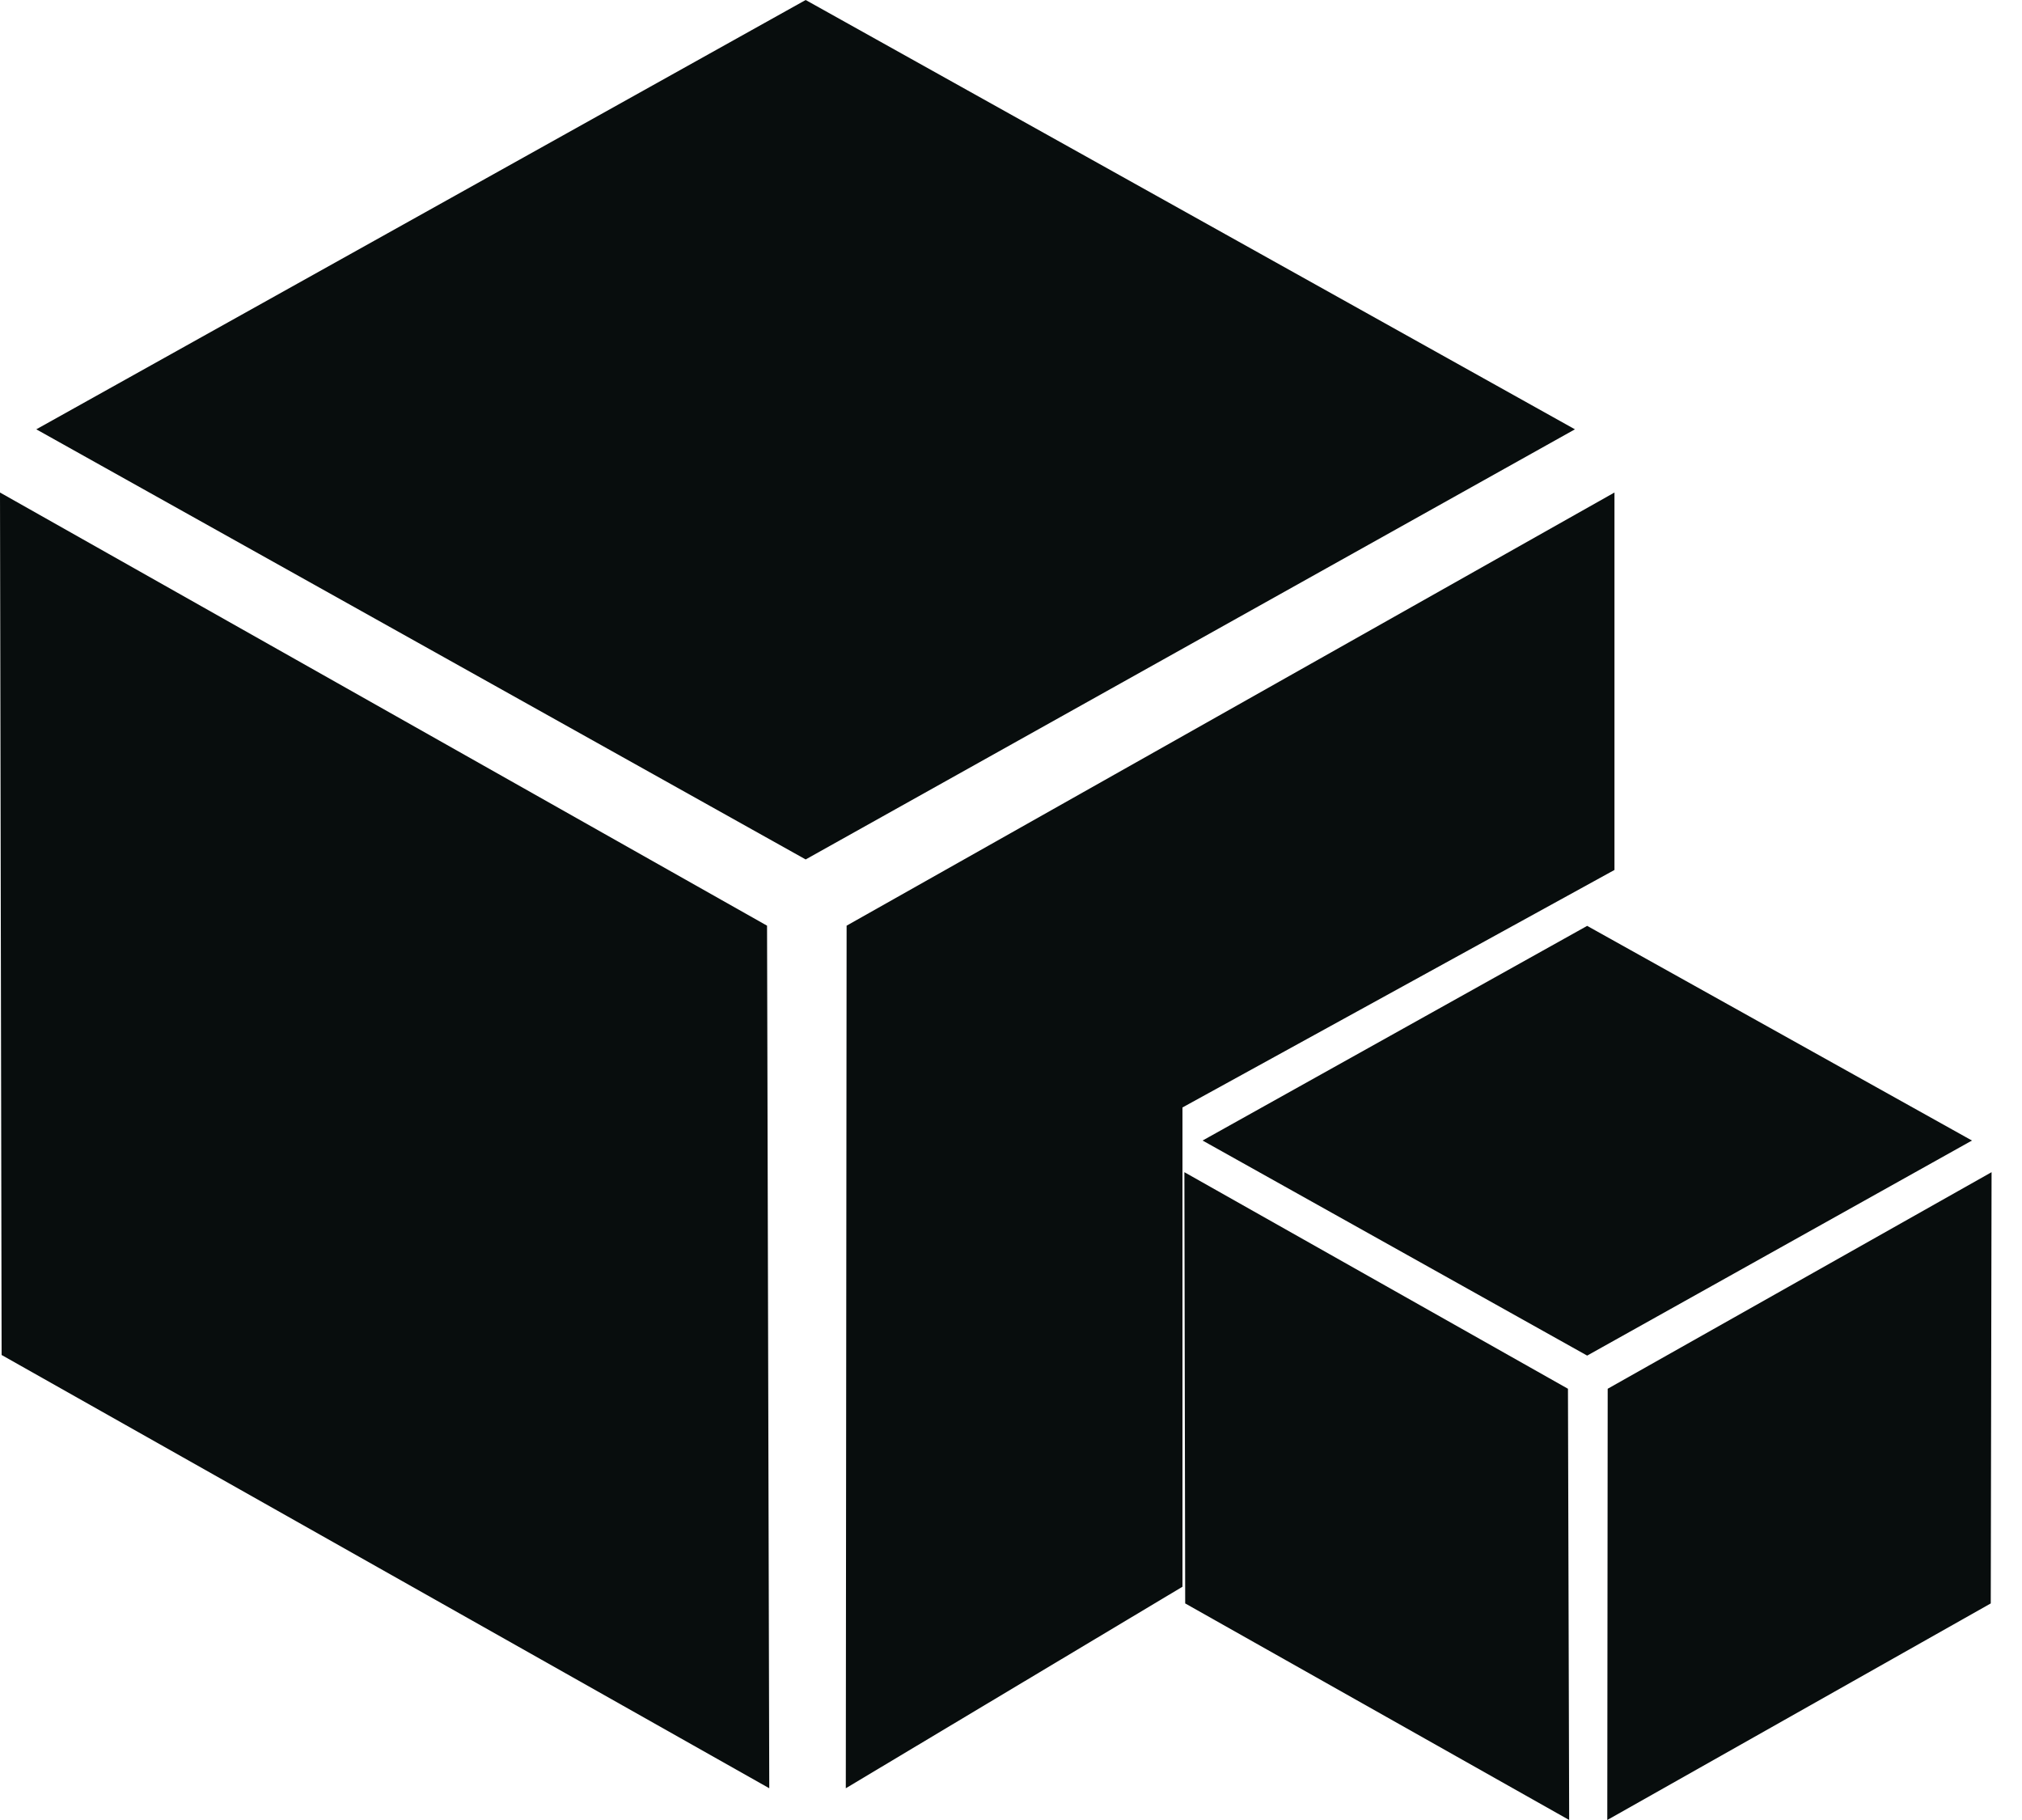 <svg width="20" height="18" viewBox="0 0 20 18" fill="none" xmlns="http://www.w3.org/2000/svg">
<path d="M15.509 13.735L15.521 18L11.723 15.858L11.715 11.593L15.509 13.735ZM19.691 15.858L15.898 18L15.902 13.735L19.699 11.593L19.691 15.858ZM7.587 9.155L7.609 17.686L0.016 13.401L0 4.871L7.587 9.155ZM15.969 8.604L11.696 10.953V15.693L8.366 17.686L8.374 9.155L15.969 4.871V8.604ZM19.505 11.28L15.699 13.407L11.895 11.28L15.699 9.157L19.505 11.28ZM15.578 4.246L7.969 8.5L0.359 4.246L7.969 0L15.578 4.246Z" fill="#080D0D"/>
</svg>
